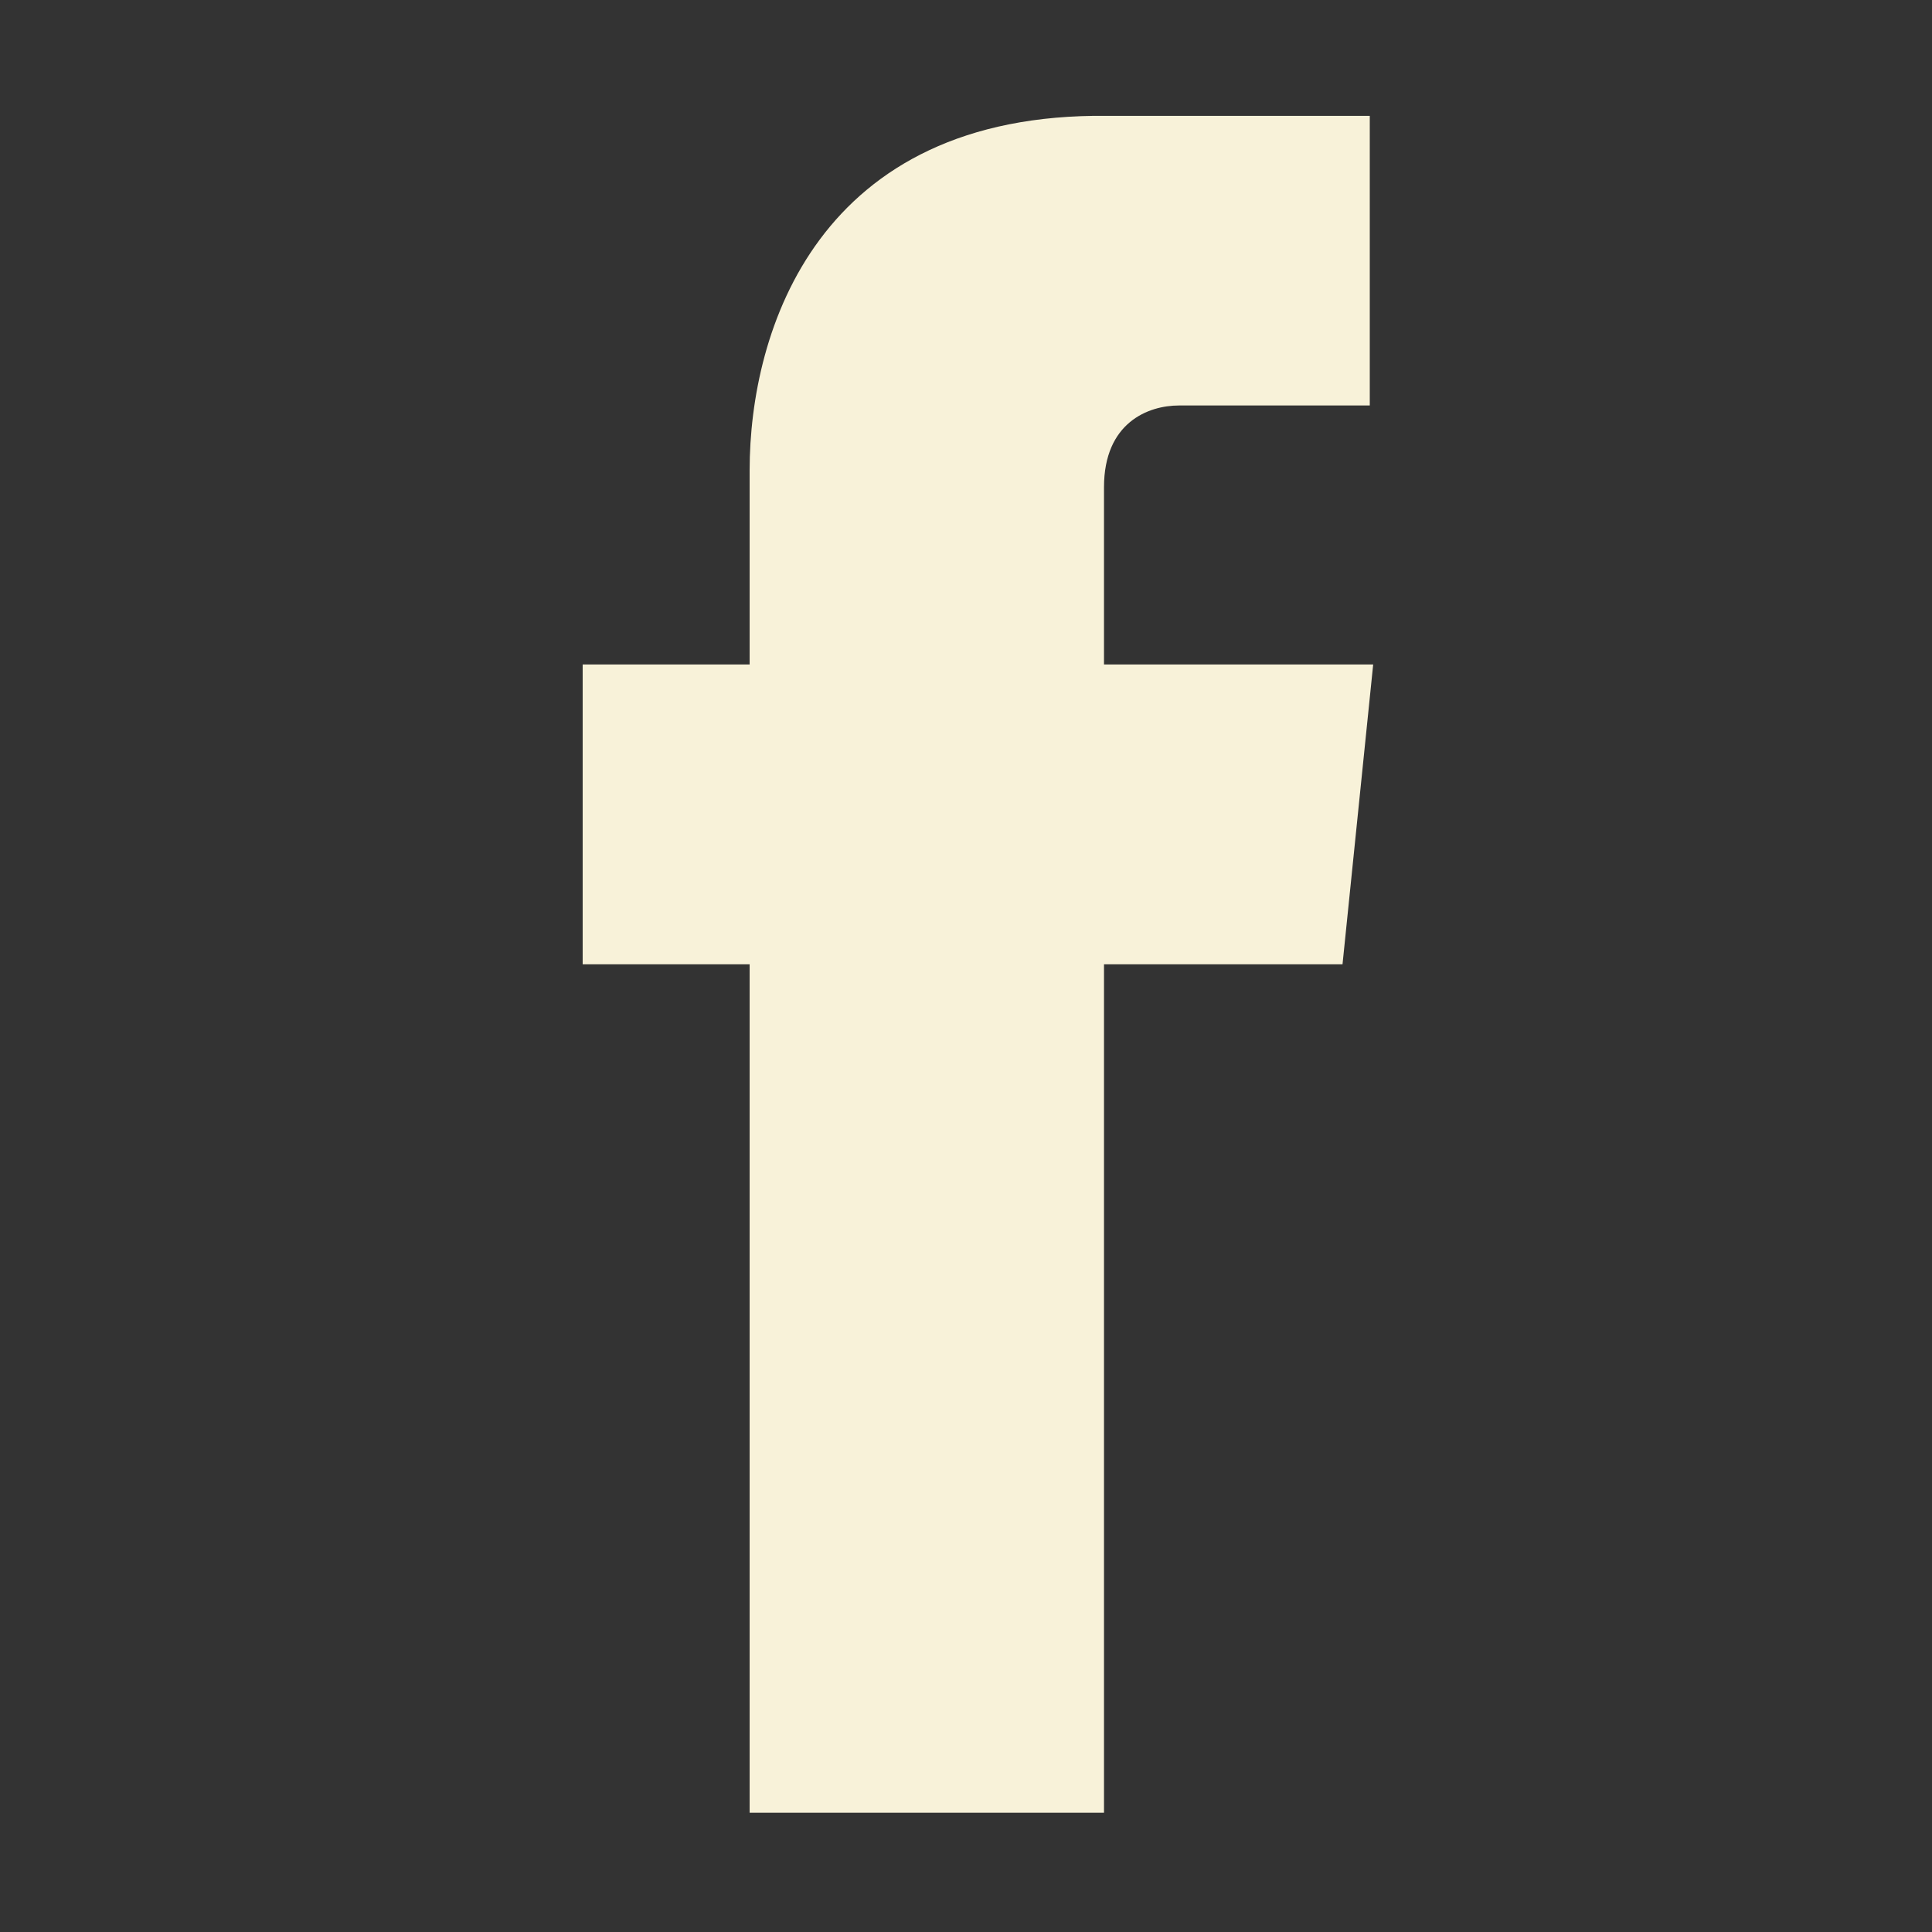 <?xml version="1.0" encoding="utf-8"?>
<!-- Generator: Adobe Illustrator 19.1.0, SVG Export Plug-In . SVG Version: 6.00 Build 0)  -->
<!DOCTYPE svg PUBLIC "-//W3C//DTD SVG 1.1//EN" "http://www.w3.org/Graphics/SVG/1.1/DTD/svg11.dtd">
<svg version="1.1" id="Livello_1" xmlns="http://www.w3.org/2000/svg" xmlns:xlink="http://www.w3.org/1999/xlink" x="0px" y="0px"
	 viewBox="0 0 56.7 56.7" enable-background="new 0 0 56.7 56.7" xml:space="preserve">
<rect x="0" y="0" width="56.7" height="56.7" fill="#333333" stroke="none"/>
<path fill="#F8F2D9" d="M40.3,19.5h-7.9v-5.2c0-1.9,1.3-2.4,2.2-2.4c0.9,0,5.6,0,5.6,0V3.4l-7.7,0C24,3.3,22,9.7,22,13.8v5.7h-4.9
	v8.8H22c0,11.3,0,24.9,0,24.9h10.4c0,0,0-13.8,0-24.9h7L40.3,19.5z"/>
</svg>
